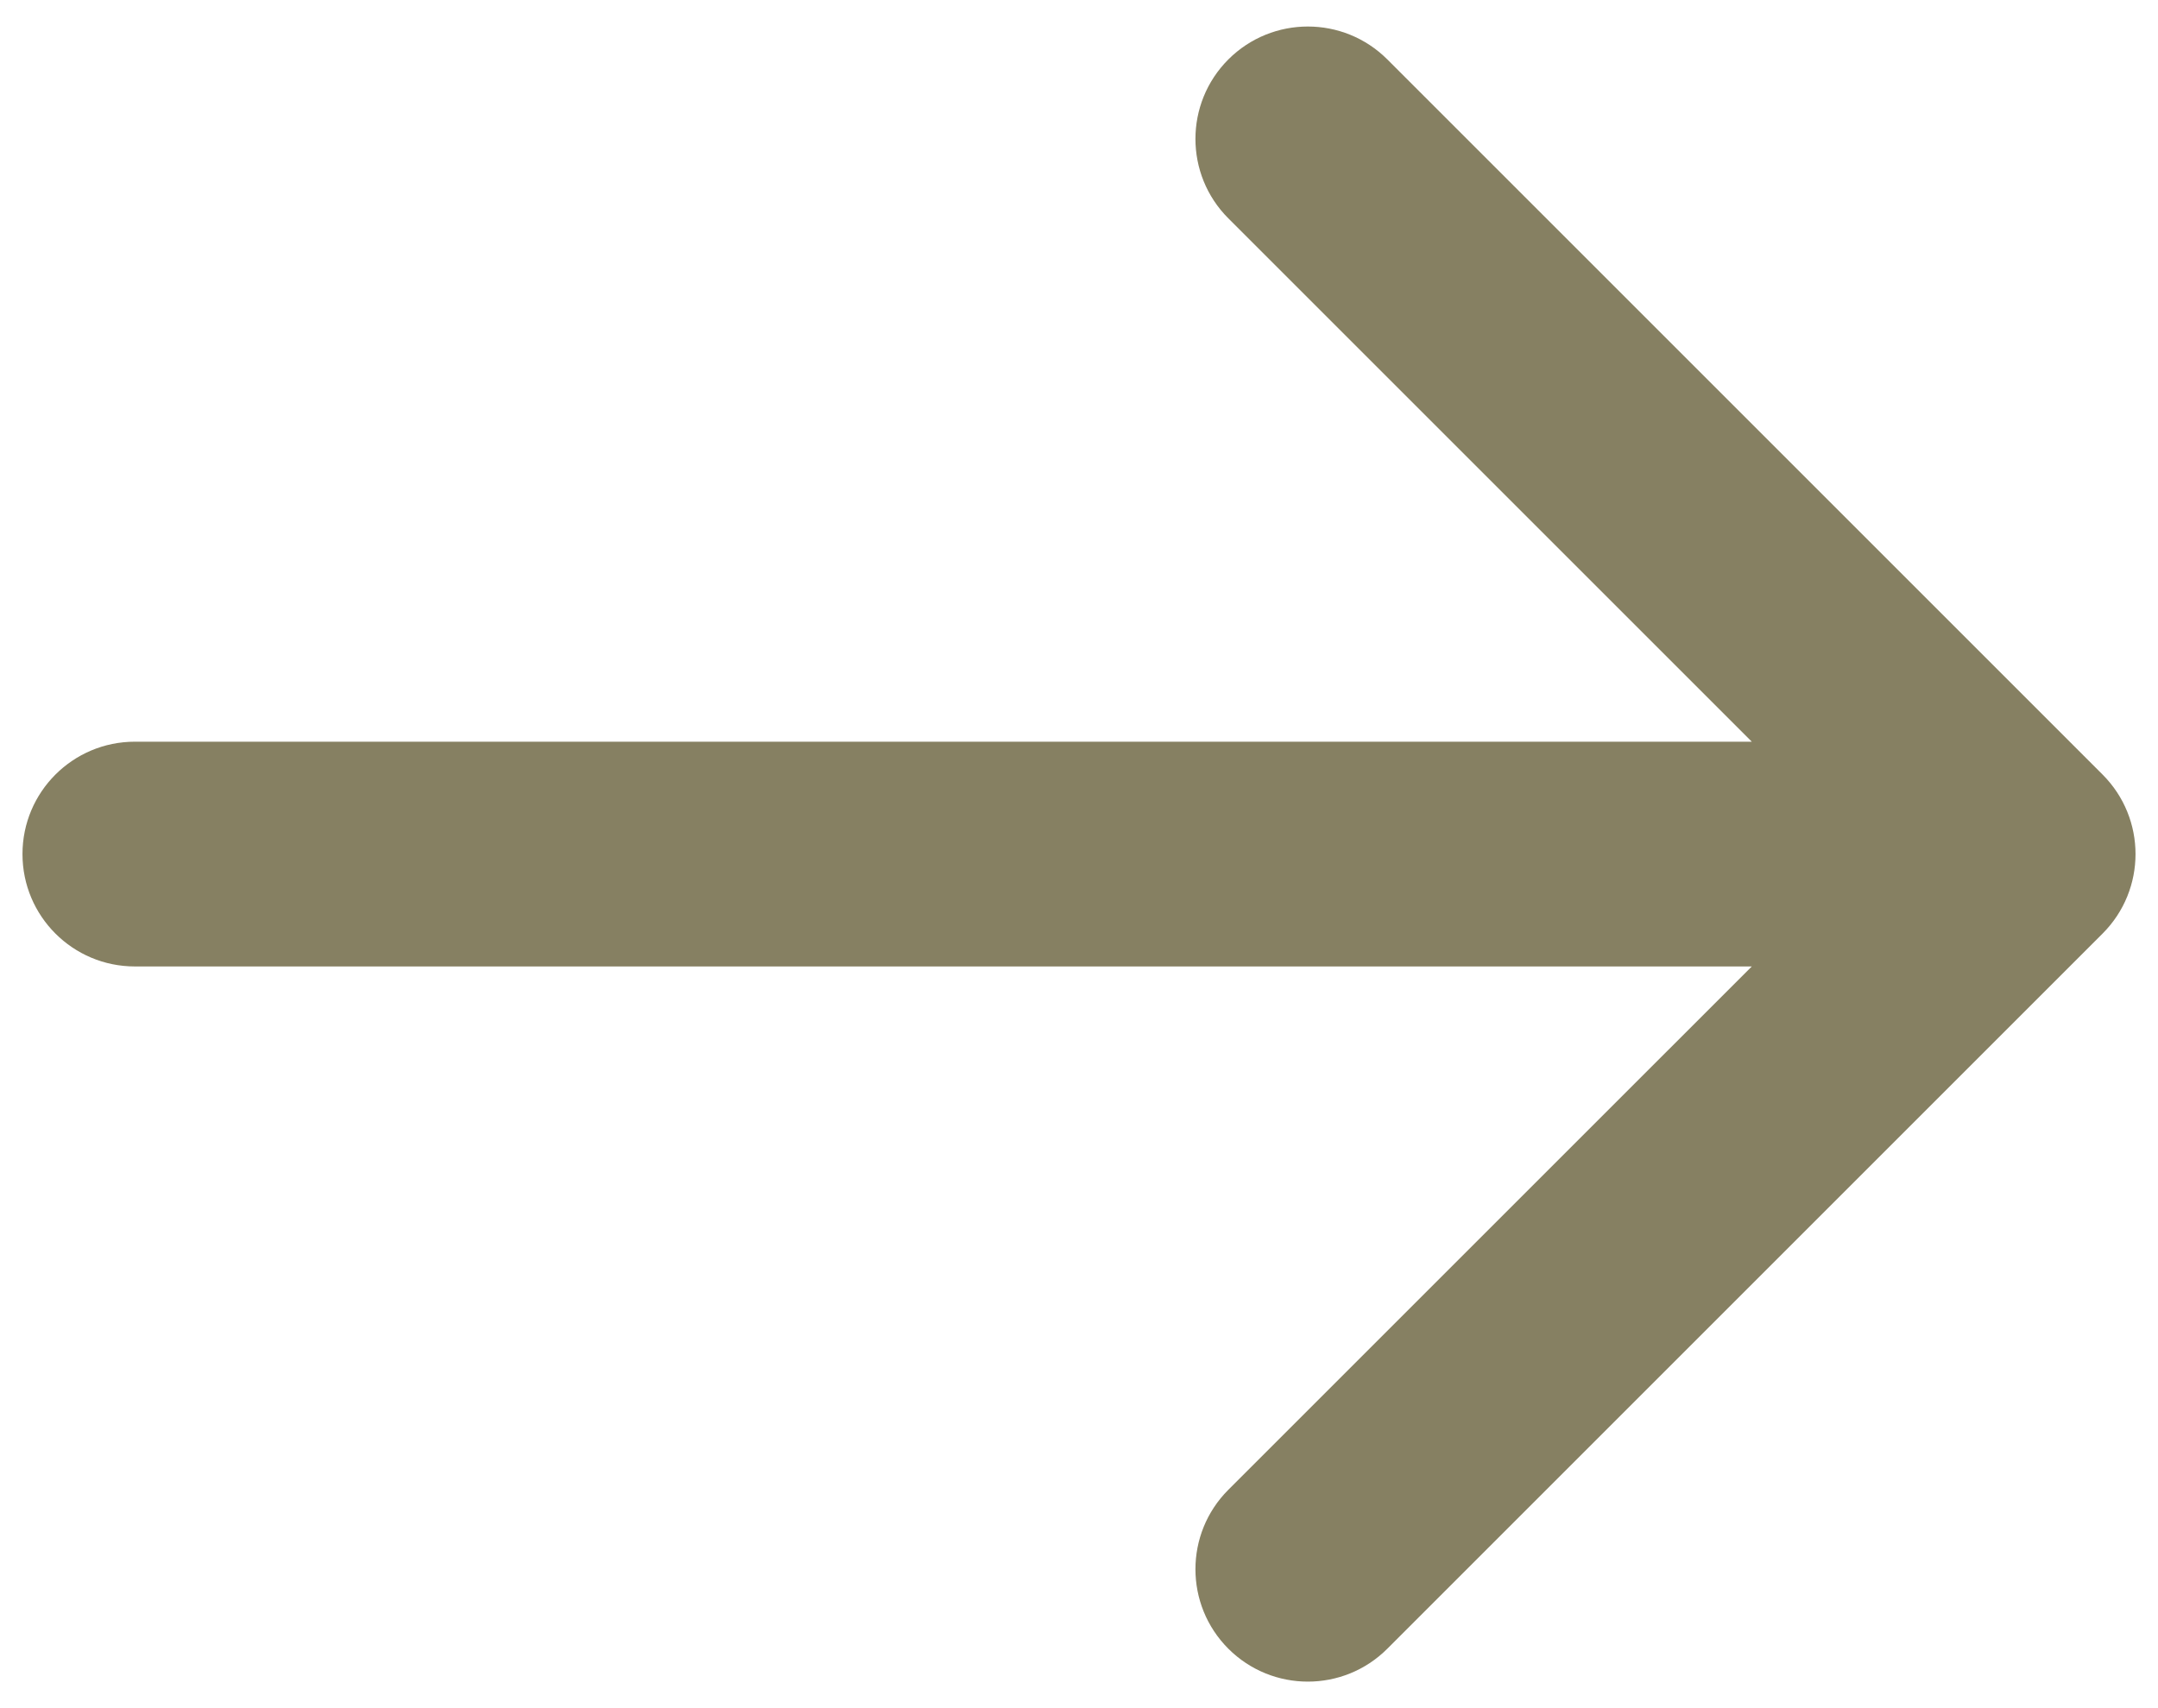 <?xml version="1.0" encoding="UTF-8"?> <svg xmlns="http://www.w3.org/2000/svg" width="48" height="38" viewBox="0 0 48 38" fill="none"><path d="M3 16.5C1.619 16.5 0.5 17.619 0.5 19C0.5 20.381 1.619 21.5 3 21.5V16.5ZM46.768 20.768C47.744 19.791 47.744 18.209 46.768 17.232L30.858 1.322C29.882 0.346 28.299 0.346 27.322 1.322C26.346 2.299 26.346 3.882 27.322 4.858L41.465 19L27.322 33.142C26.346 34.118 26.346 35.701 27.322 36.678C28.299 37.654 29.882 37.654 30.858 36.678L46.768 20.768ZM3 19V21.5H45V19V16.5H3V19Z" fill="#868062"></path></svg> 